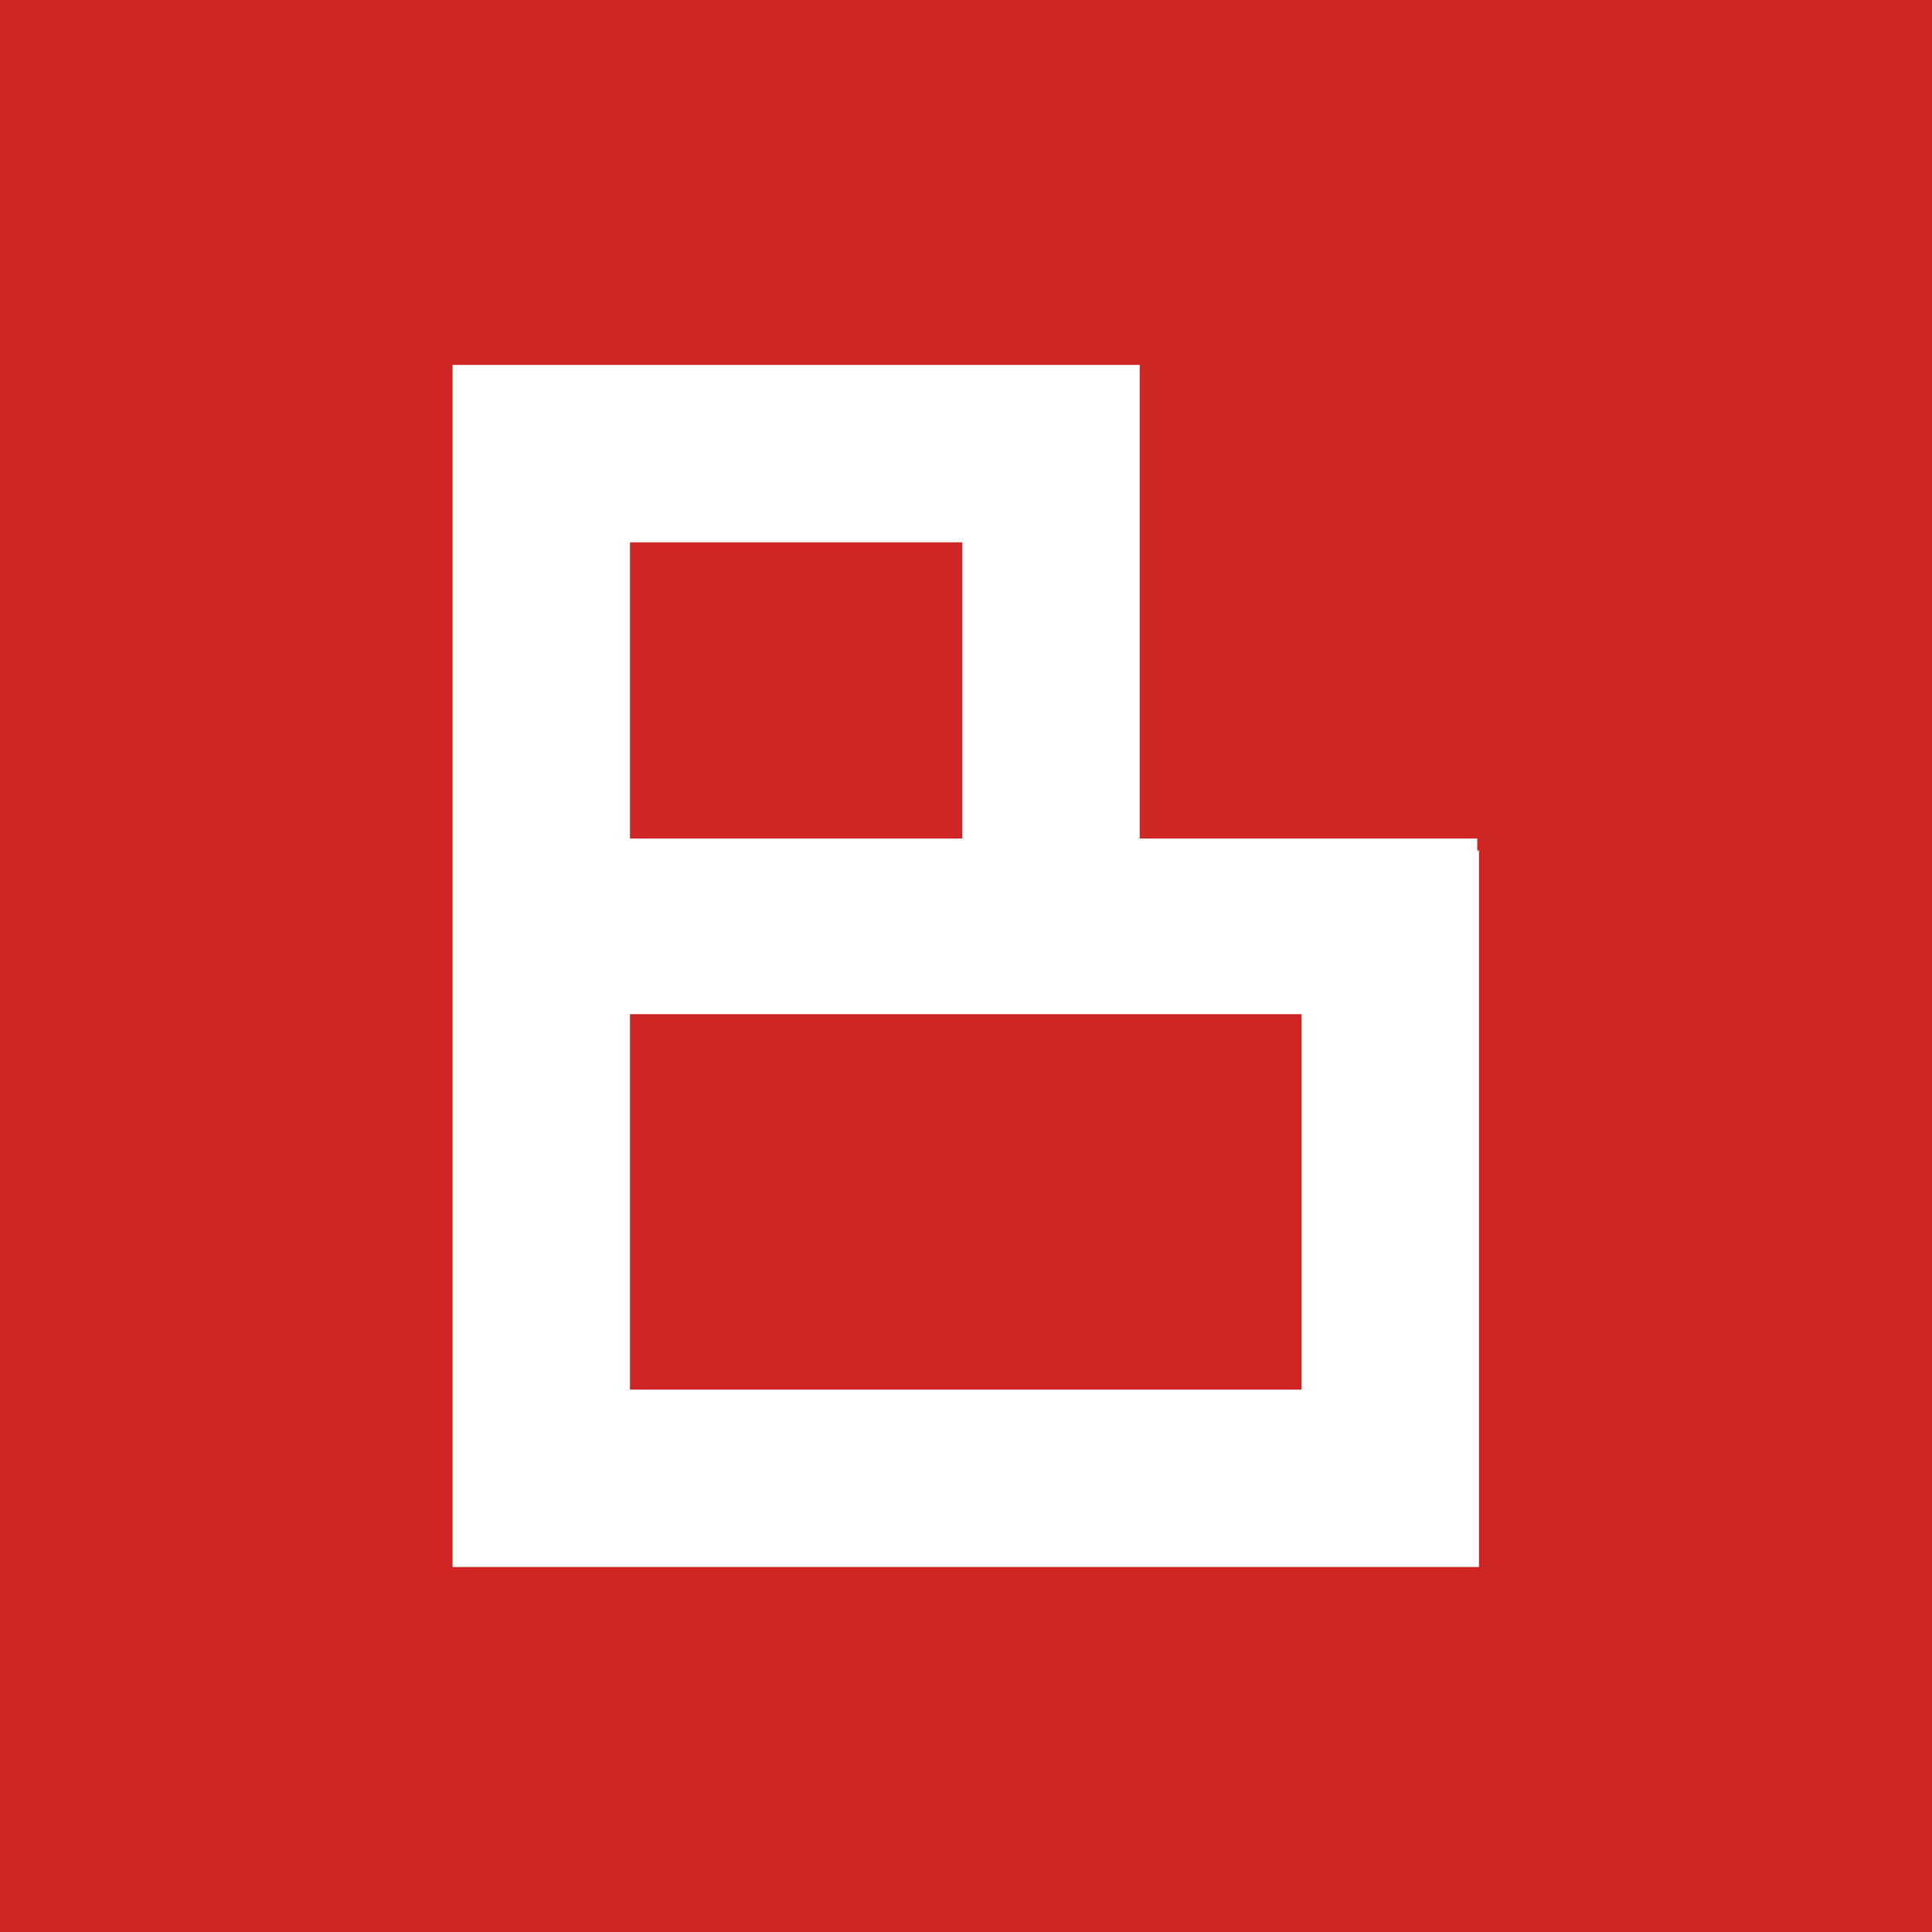 <?xml version="1.0" encoding="UTF-8"?> <svg xmlns="http://www.w3.org/2000/svg" width="1080" height="1080" viewBox="0 0 1080 1080" fill="none"><rect width="1080" height="1080" fill="#CE2525"></rect><path d="M826.761 875.955H253V204H637.112V468.739H825.799V475.478H826.761V875.955ZM537.955 468.739V303.157H352.157V468.739H537.955ZM352.157 776.799H727.605V566.933H352.157V776.799Z" fill="white"></path></svg> 